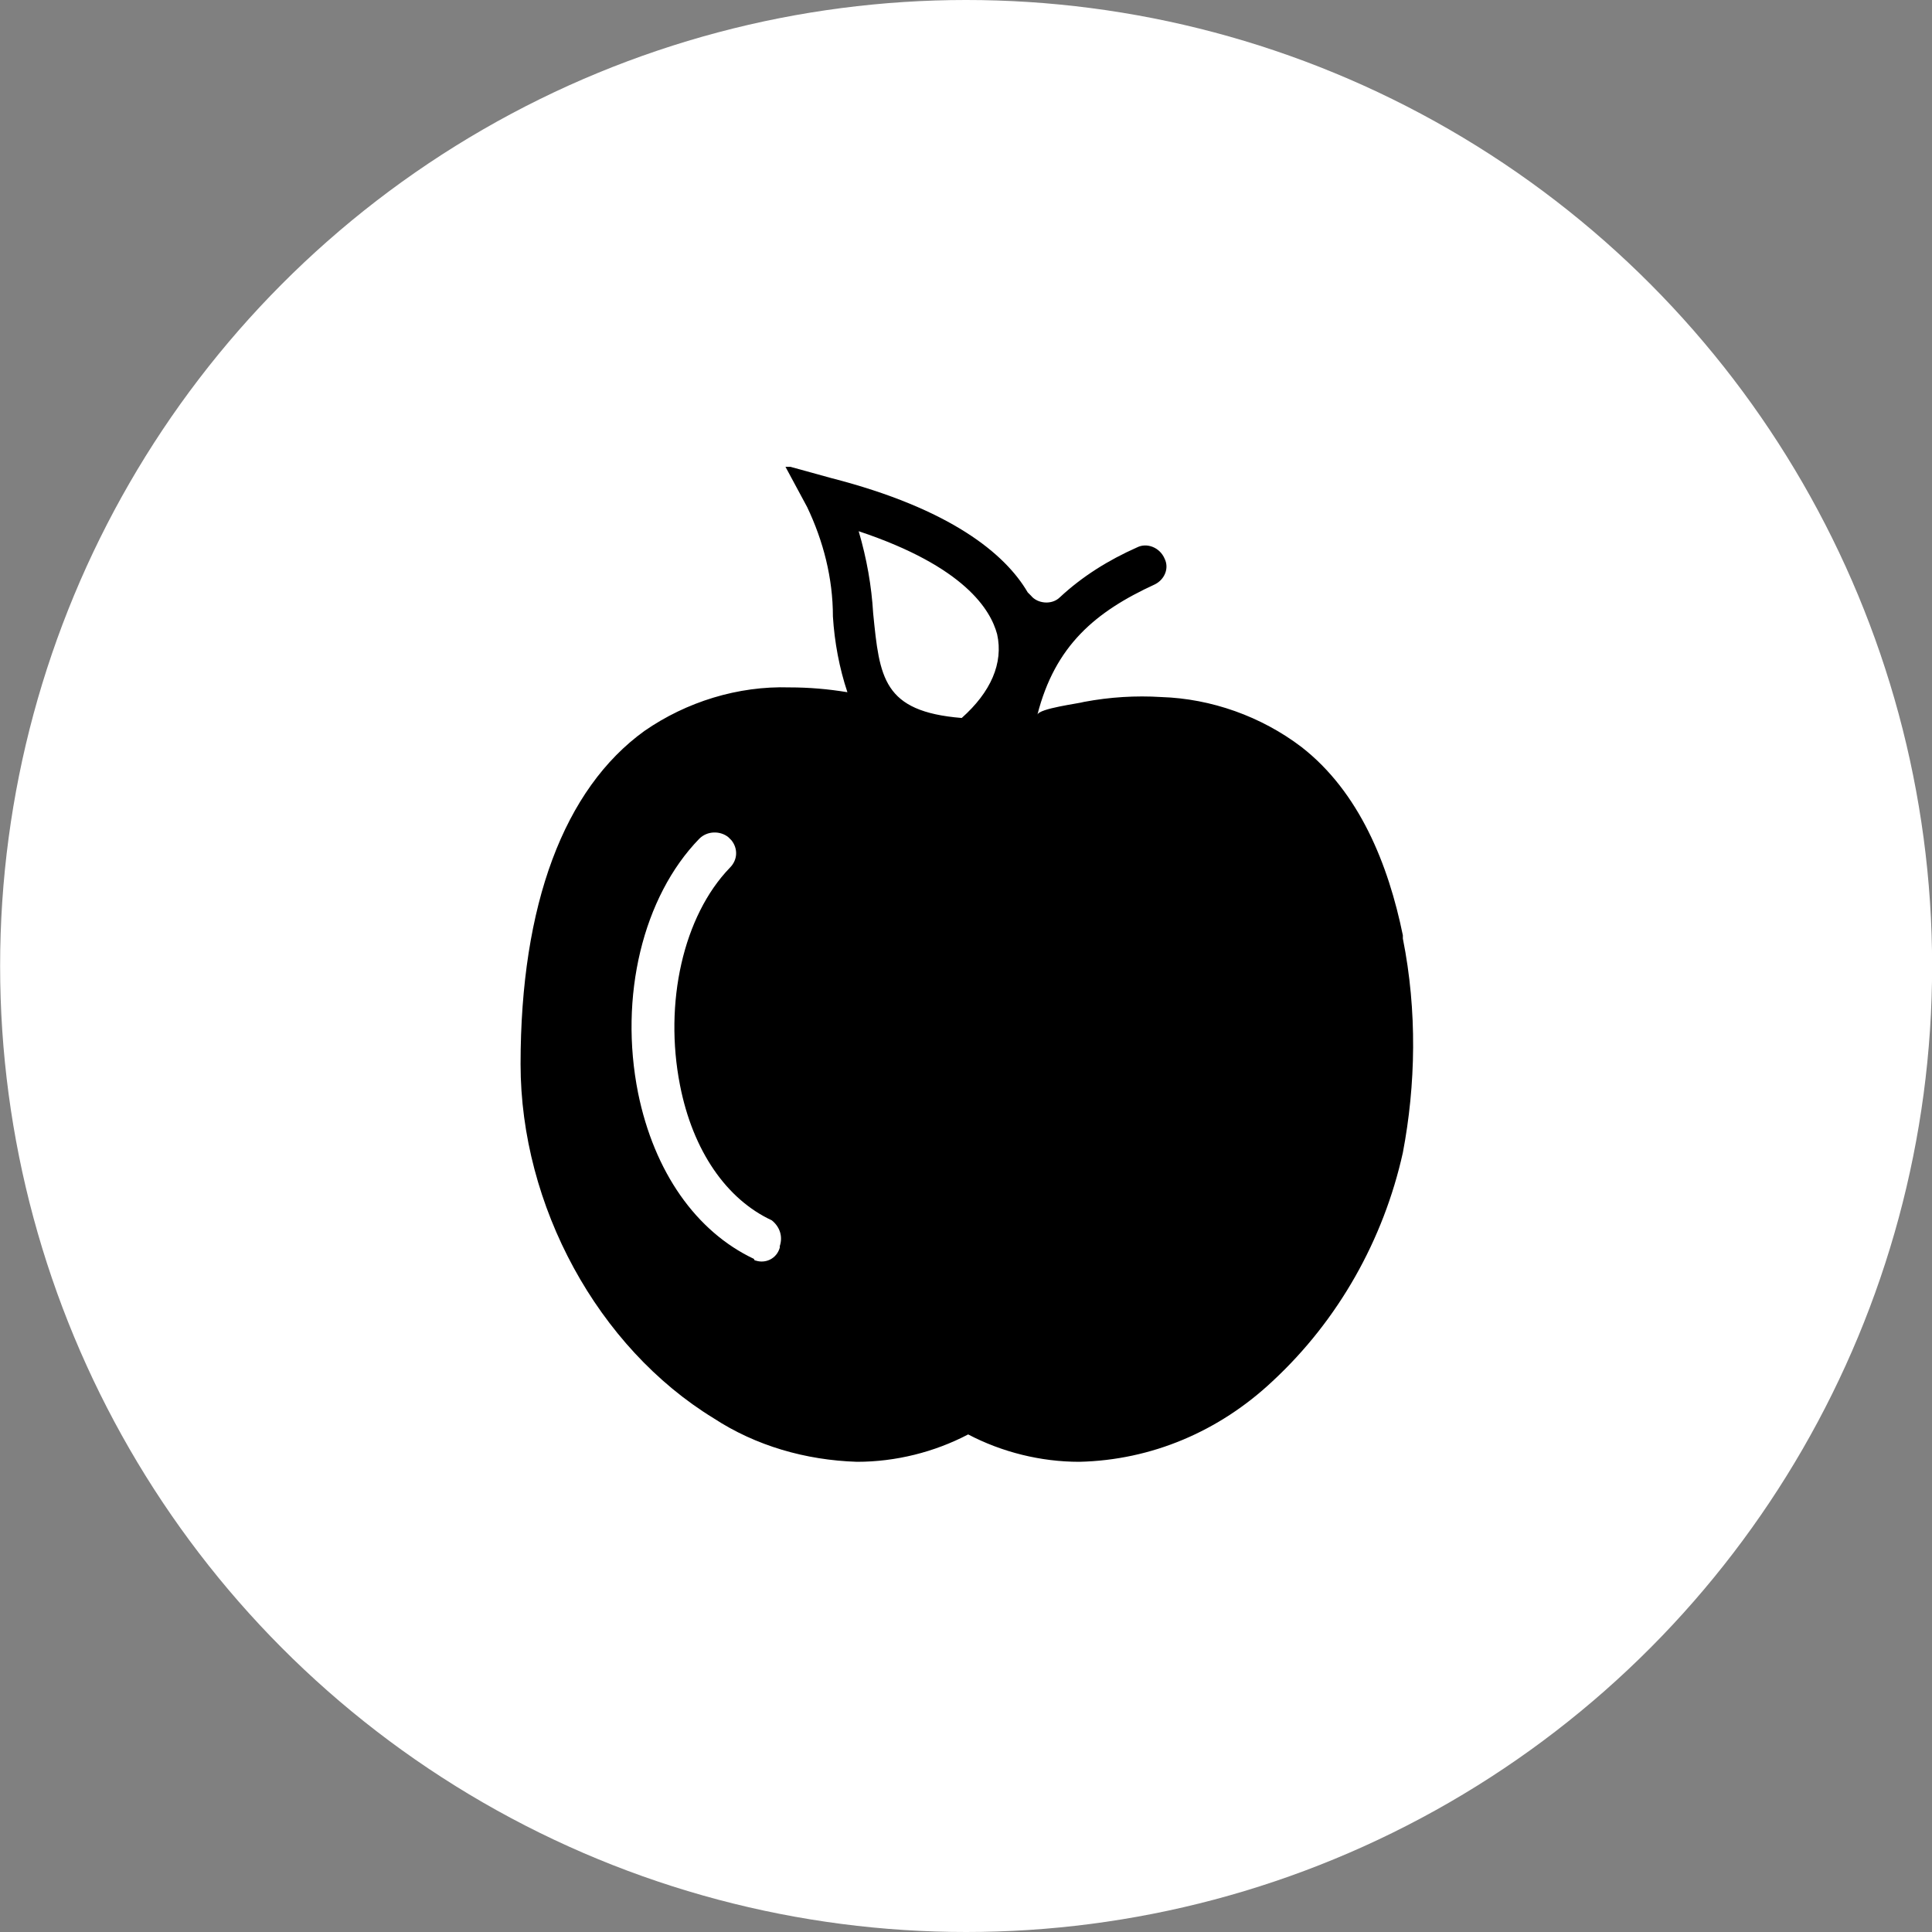 <?xml version="1.0" encoding="UTF-8"?> <svg xmlns="http://www.w3.org/2000/svg" xmlns:xlink="http://www.w3.org/1999/xlink" version="1.1" id="a" x="0px" y="0px" viewBox="0 0 120 120" style="enable-background:new 0 0 120 120;" xml:space="preserve"><rect x="0" y="0" width="120" height="120" fill="#808080" stroke="none"/> <style type="text/css"> .st0{fill:#FFFFFF;} .st1{clip-path:url(#SVGID_00000120532532258460011830000009788858983480003257_);} </style> <g id="b" transform="translate(-381.793 -2679)"> <circle id="c" class="st0" cx="441.8" cy="2739" r="60"></circle> <g id="d" transform="translate(930.027 3304.295)"> <g> <defs> <rect id="SVGID_1_" x="-516" y="-596.3" width="55.6" height="62"></rect> </defs> <clipPath id="SVGID_00000124127994460702404920000002789305408923901626_"> <use xlink:href="#SVGID_1_" style="overflow:visible;"></use> </clipPath> <g style="clip-path:url(#SVGID_00000124127994460702404920000002789305408923901626_);"> <g id="f"> <path id="g" d="M-461.1-567l0-0.2c-0.9-4.4-2.7-8.9-6.3-11.7c-2.5-1.9-5.6-3-8.7-3.1c-1.6-0.1-3.2,0-4.8,0.3 c-0.3,0.1-2.8,0.4-2.9,0.8c1.1-4.3,3.6-6.4,7.3-8.1c0.6-0.3,0.9-1,0.6-1.6v0c-0.3-0.7-1.1-1-1.7-0.7l0,0 c-1.8,0.8-3.4,1.8-4.8,3.1c-0.5,0.5-1.4,0.4-1.8-0.1c-0.1-0.1-0.1-0.1-0.2-0.2c-1.4-2.4-4.8-5.2-12.2-7.1l-2.9-0.8l1.4,2.6 c1,2.1,1.6,4.4,1.6,6.8c0.1,1.6,0.4,3.2,0.9,4.7c-1.2-0.2-2.4-0.3-3.6-0.3c-3.2-0.1-6.4,0.9-9,2.7c-5,3.6-7.7,10.8-7.7,20.7 c0,8.8,4.8,17.6,12,22c2.6,1.7,5.7,2.6,8.9,2.7c2.4,0,4.8-0.6,6.9-1.7h0c2.1,1.1,4.5,1.7,6.9,1.7c4.5-0.1,8.7-1.9,12-5 c4.1-3.8,6.9-8.8,8.1-14.2C-460.3-557.9-460.2-562.5-461.1-567 M-499.8-547.9l0,0.1c-0.2,0.7-0.9,1-1.5,0.8c0,0-0.1,0-0.1-0.1 c-3.6-1.7-6.2-5.4-7.2-10.3c-1.2-6,0.3-12.2,3.8-15.8c0.5-0.5,1.3-0.5,1.8-0.1c0,0,0.1,0.1,0.1,0.1l0.1,0.1 c0.4,0.5,0.4,1.2-0.1,1.7c-2.9,3-4.1,8.4-3.1,13.5c0.8,4.1,2.9,7.1,5.7,8.4C-499.8-549.1-499.6-548.5-499.8-547.9 M-488.5-580.7c-4.9-0.4-5.1-2.5-5.5-6.5c-0.1-1.7-0.4-3.4-0.9-5.1c6.6,2.2,8.2,4.9,8.6,6.4 C-485.9-584.1-486.7-582.3-488.5-580.7"></path> </g> </g> </g> </g> </g> </svg> 